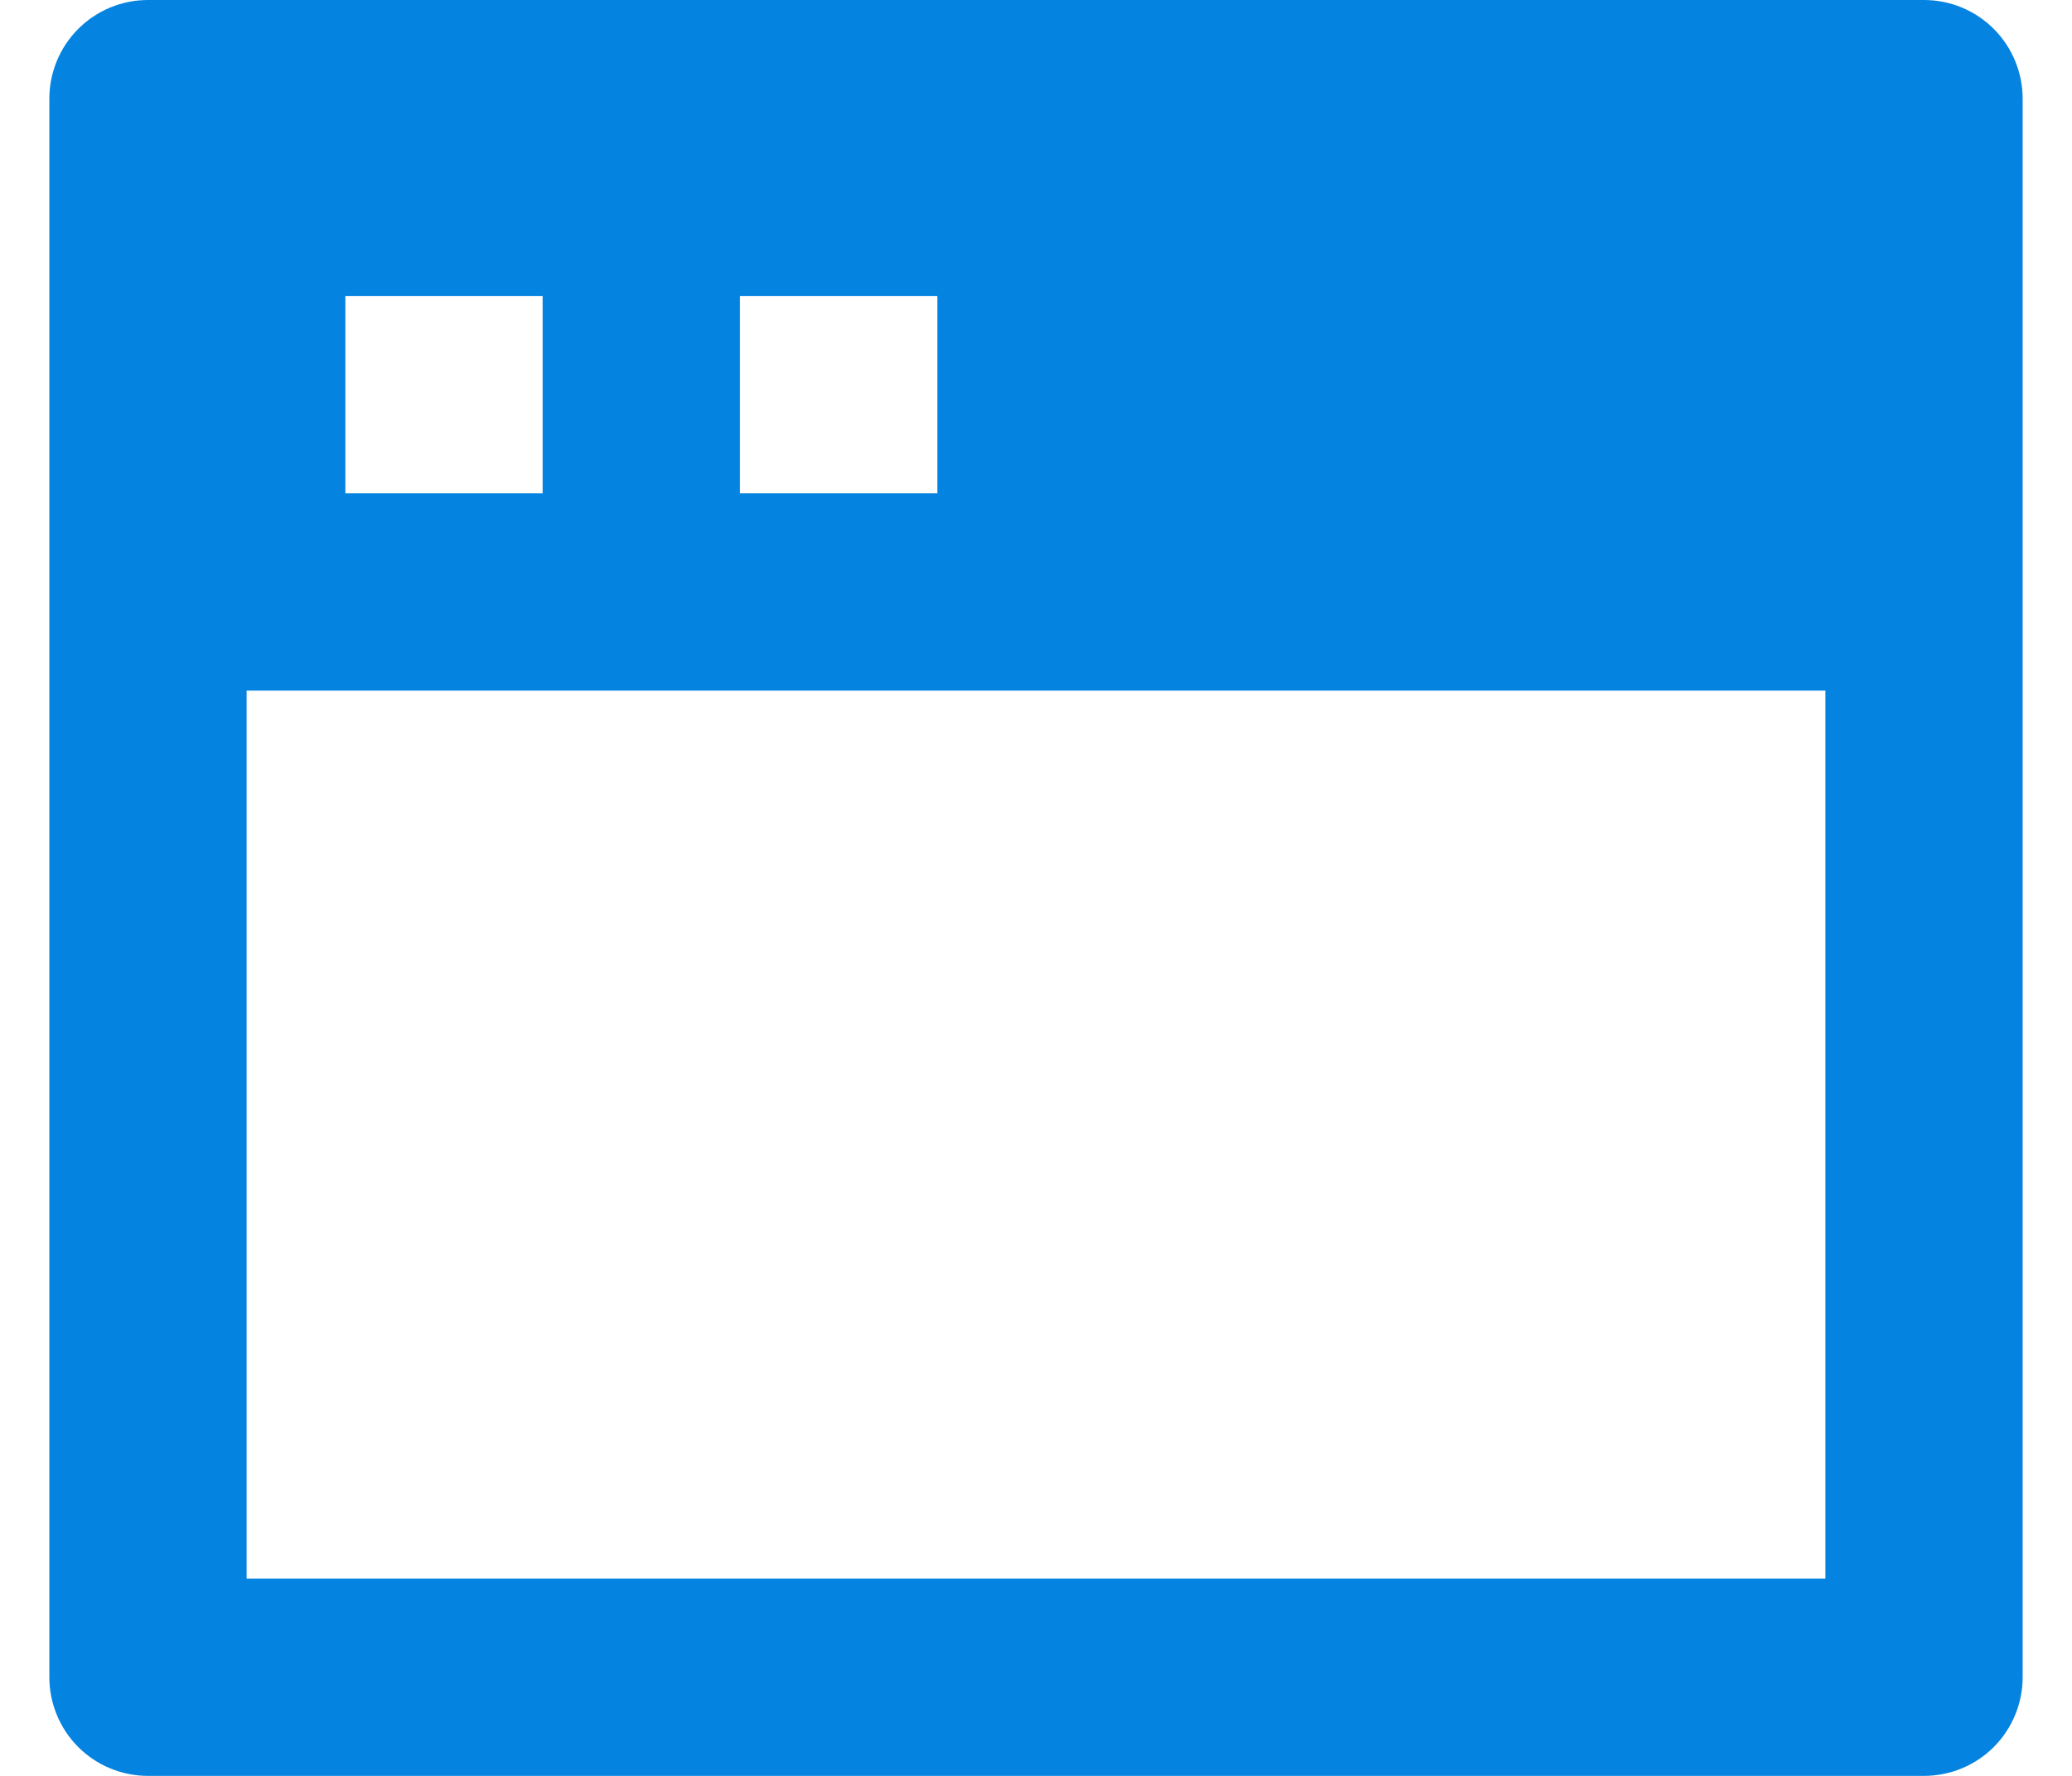 <svg xmlns="http://www.w3.org/2000/svg" width="28" height="24" viewBox="0 0 28 24" fill="none"><path d="M2 0H26C26.354 0 26.693 0.14 26.943 0.391C27.193 0.641 27.333 0.98 27.333 1.333V22.667C27.333 23.02 27.193 23.359 26.943 23.61C26.693 23.86 26.354 24 26 24H2C1.646 24 1.307 23.86 1.057 23.61C0.807 23.359 0.667 23.02 0.667 22.667V1.333C0.667 0.98 0.807 0.641 1.057 0.391C1.307 0.14 1.646 0 2 0ZM24.667 9.333H3.333V21.333H24.667V9.333ZM4.667 4V6.667H7.333V4H4.667ZM10 4V6.667H12.667V4H10Z" fill="#0483E1"></path></svg>